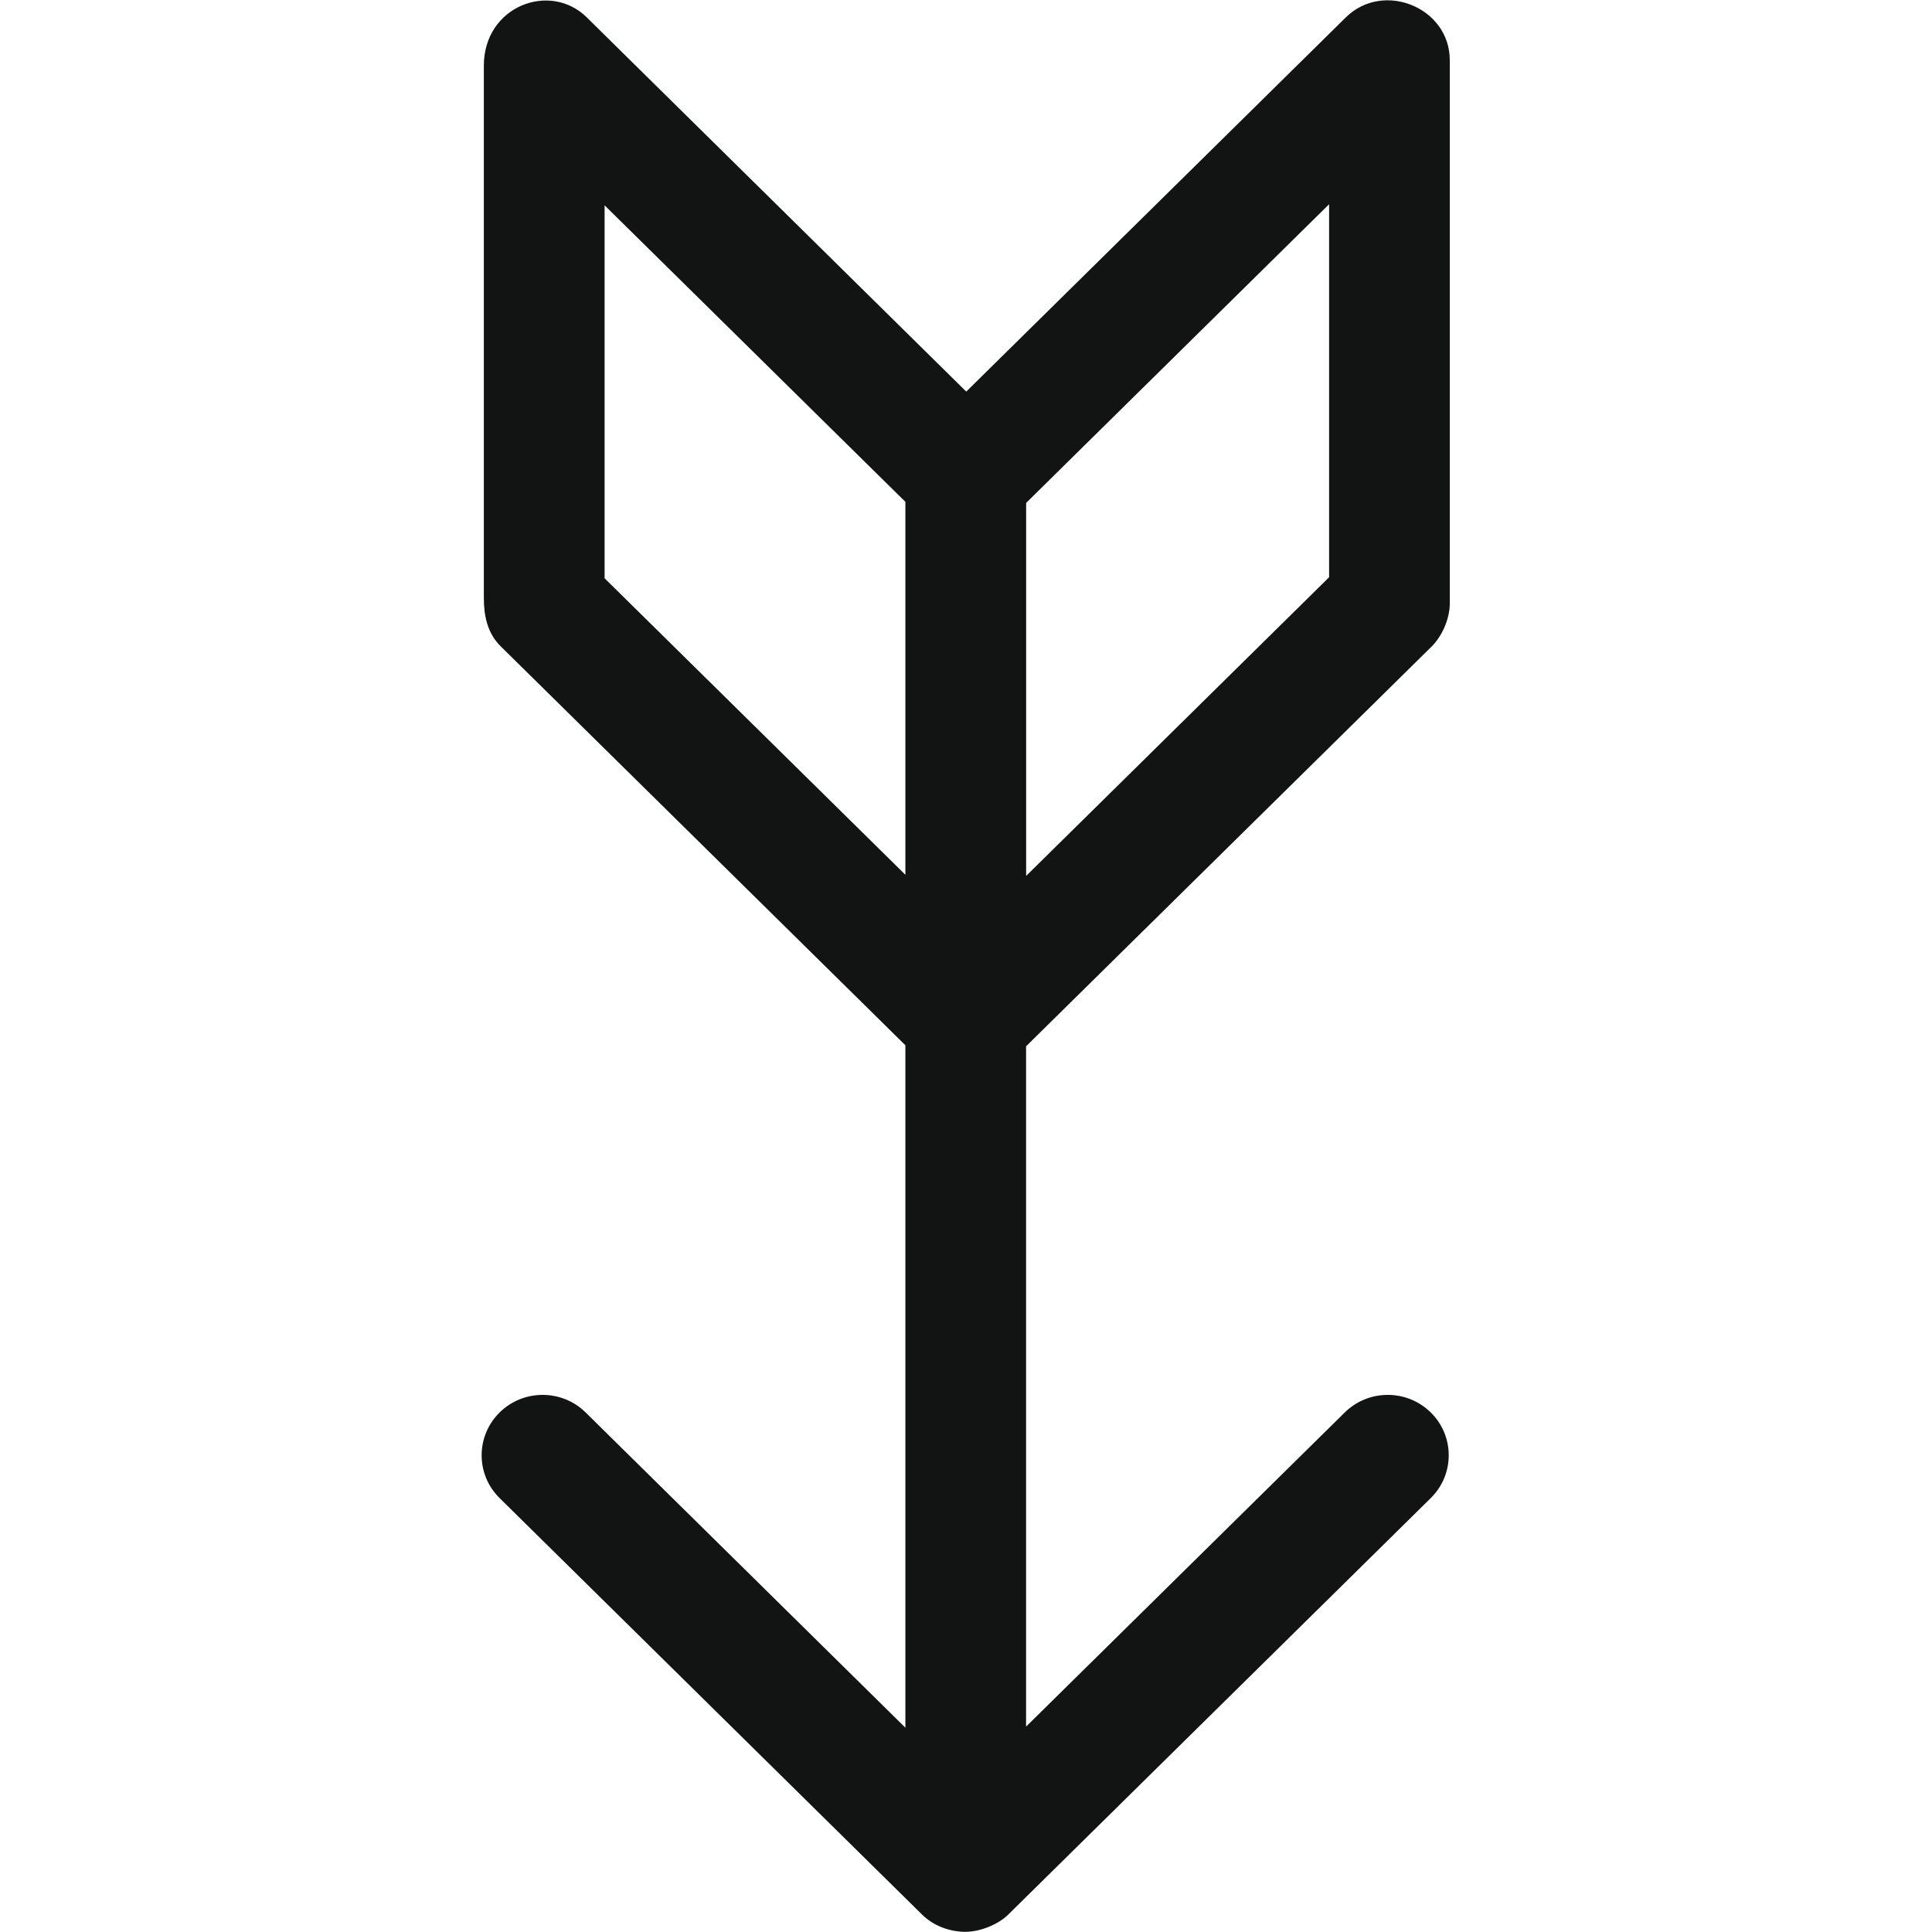 <?xml version="1.0" ?><!DOCTYPE svg  PUBLIC '-//W3C//DTD SVG 1.1//EN'  'http://www.w3.org/Graphics/SVG/1.1/DTD/svg11.dtd'><svg enable-background="new 0 0 32 32" height="32px" id="Слой_1" version="1.1" viewBox="0 0 32 32" width="32px" xml:space="preserve" xmlns="http://www.w3.org/2000/svg" xmlns:xlink="http://www.w3.org/1999/xlink"><path d="M16.701,31.71l6.999-6.899c0.394-0.391,0.394-1.024,0-1.414  c-0.395-0.391-1.034-0.391-1.429,0l-5.276,5.201V17.33l6.721-6.625c0.17-0.169,0.297-0.46,0.297-0.708v-9  c0-0.873-1.102-1.323-1.724-0.707l-6.285,6.196L9.72,0.289C9.114-0.312,8.014,0.098,8.014,1.088v8.816c0,0.292,0.056,0.58,0.278,0.8  l6.704,6.609v11.303l-5.294-5.219c-0.394-0.391-1.034-0.391-1.429,0c-0.394,0.391-0.394,1.024,0,1.414l6.999,6.9  c0.192,0.189,0.456,0.286,0.723,0.286C16.231,31.996,16.531,31.879,16.701,31.71z M10.014,9.578V3.401l4.982,4.911v6.177  L10.014,9.578z M16.996,8.33l5.018-4.947v6.178l-5.018,4.947V8.33z" fill="#121313" id="Vintage_Arrow_Down_1_"/><g/><g/><g/><g/><g/><g/></svg>
